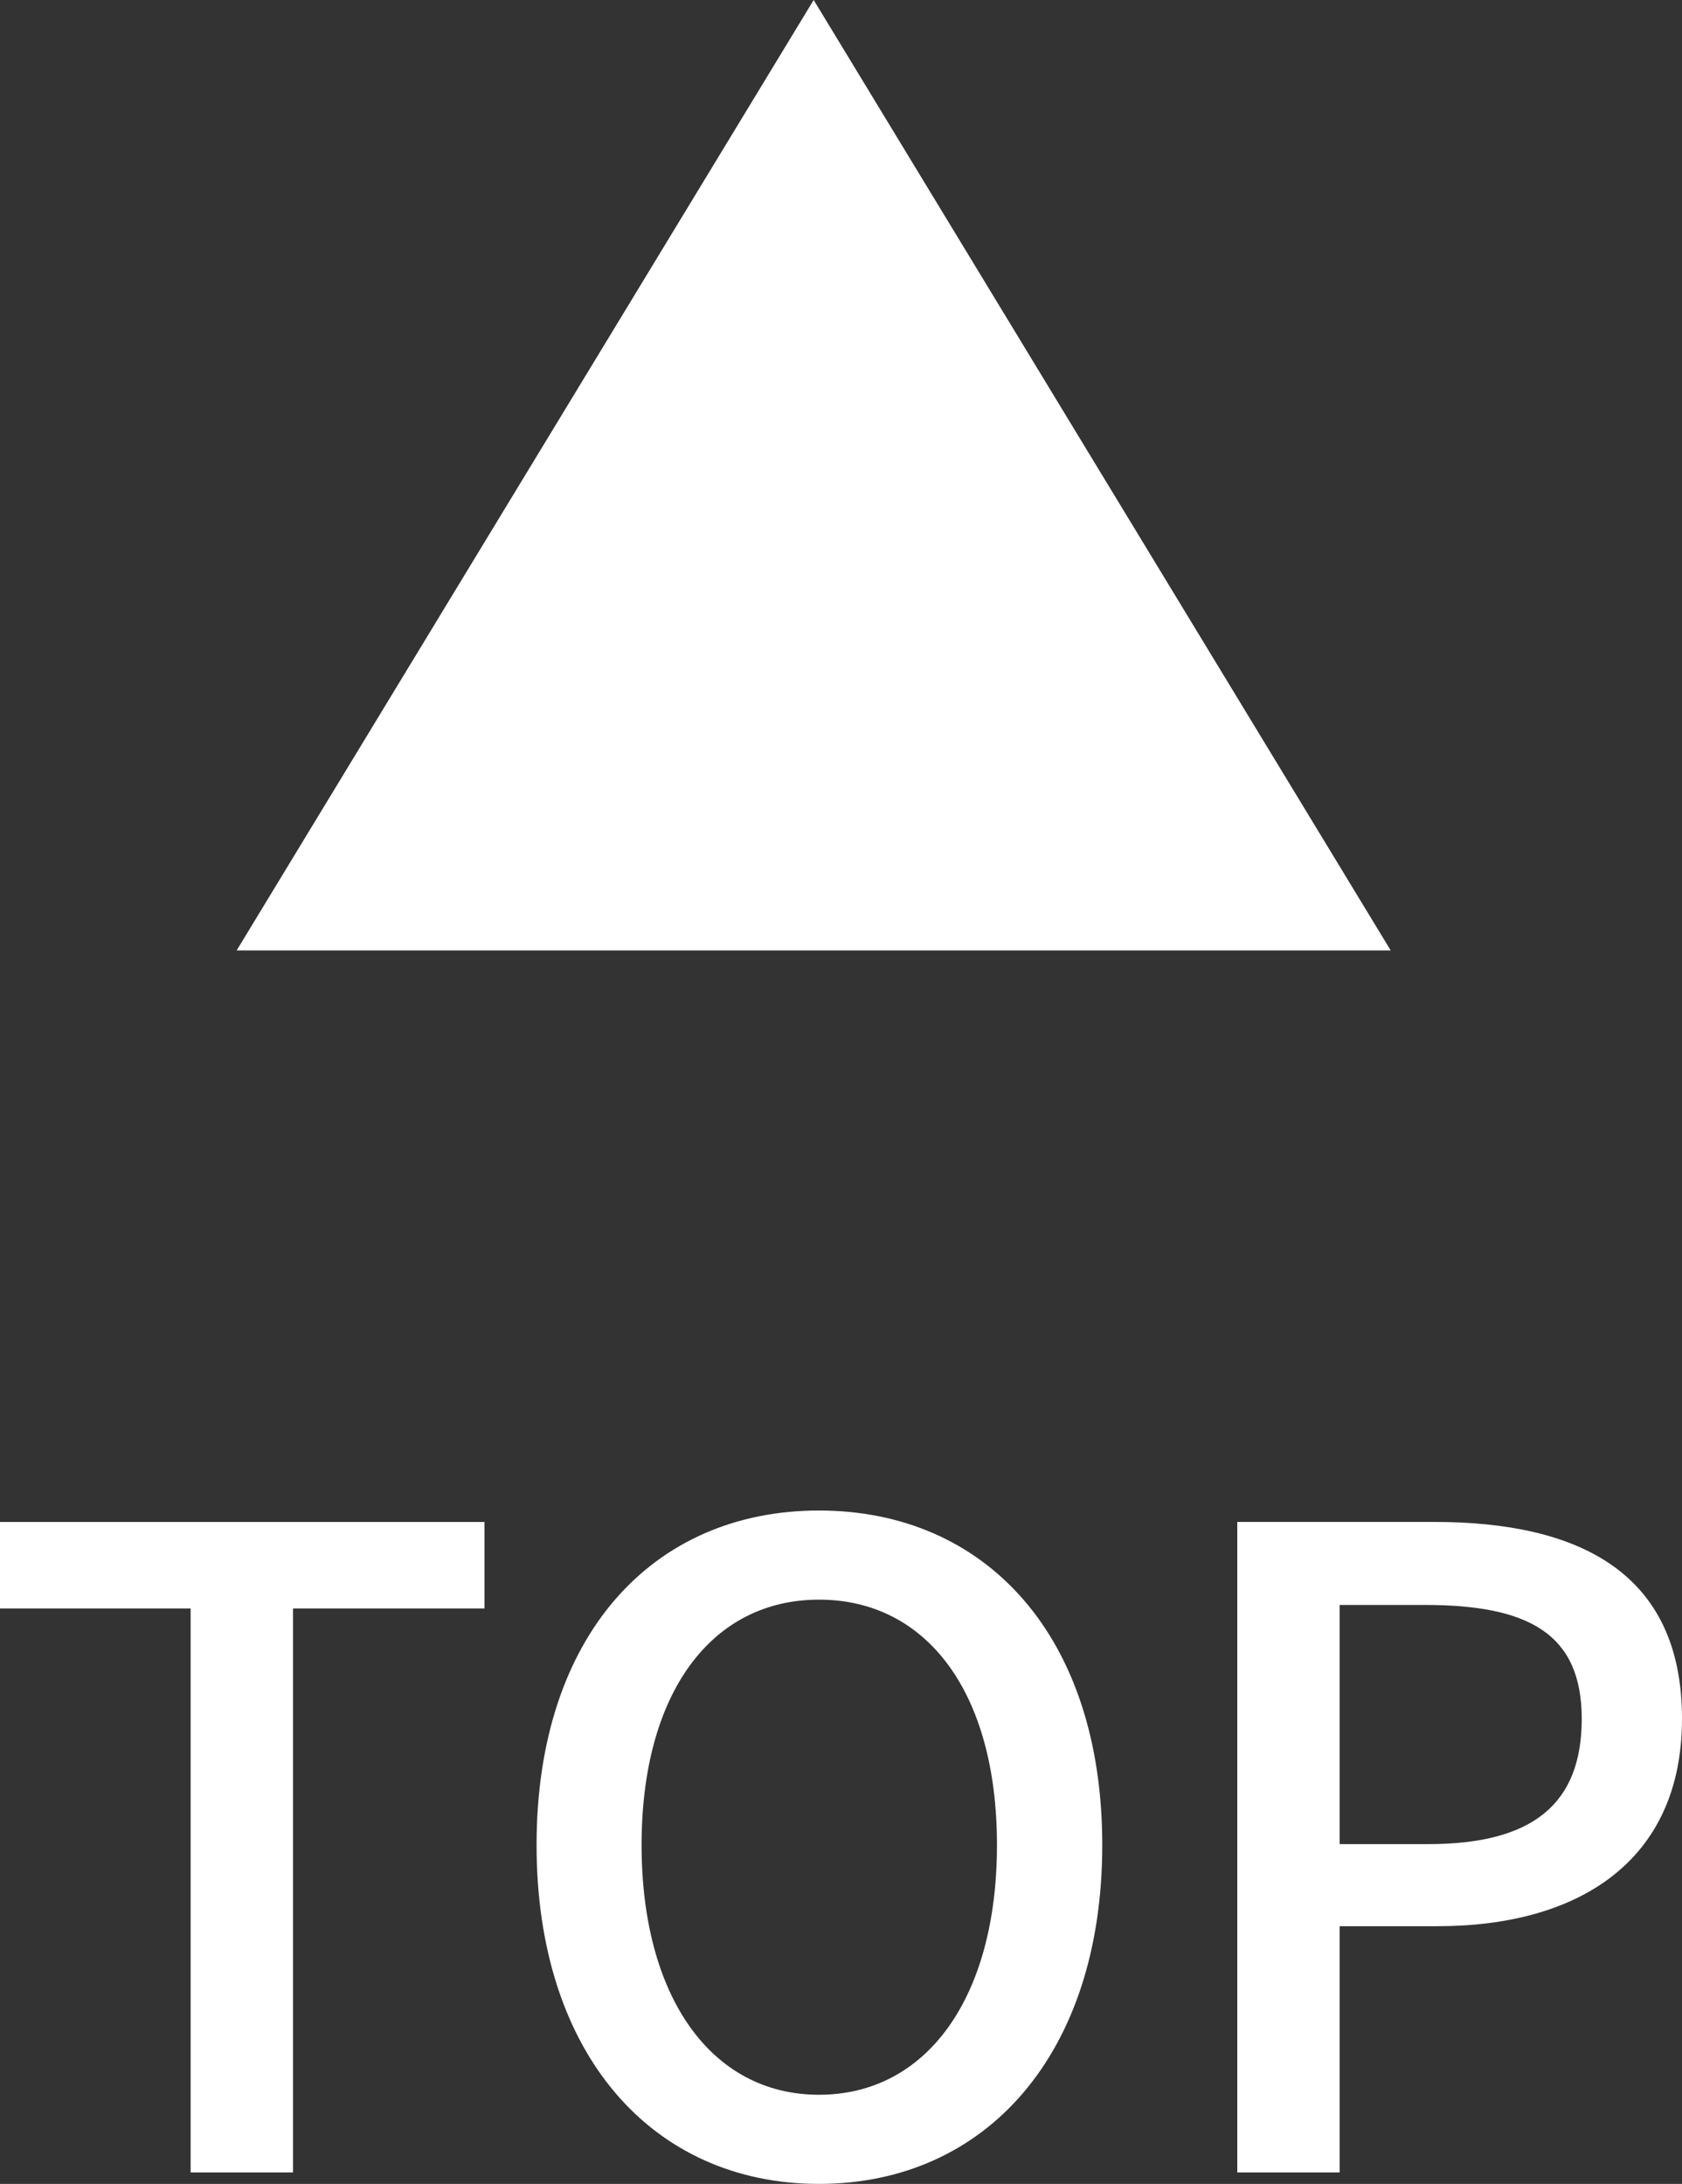 <svg xmlns="http://www.w3.org/2000/svg" width="24.777" height="32.169" viewBox="0 0 24.777 32.169">
  <rect x="0" y="0" width="24.777" height="32.169" fill="#333333" stroke="none"/>
  <g id="グループ_735" data-name="グループ 735" transform="translate(10265.486 -3440)">
    <path id="パス_590" data-name="パス 590" d="M8.5,0,17,14H0Z" transform="translate(-10262 3440)" fill="#fff"/>
    <path id="パス_42" data-name="パス 42" d="M-9.678,0H-8.17V-8.307h2.821V-9.581h-7.137v1.274h2.808ZM-.422.169c2.457,0,4.173-1.911,4.173-4.992S2.035-9.75-.422-9.75-4.582-7.9-4.582-4.823-2.879.169-.422.169Zm0-1.313c-1.586,0-2.613-1.443-2.613-3.679S-2.008-8.437-.422-8.437,2.2-7.072,2.2-4.823,1.164-1.144-.422-1.144ZM5.74,0H7.248V-3.627H8.691c2.08,0,3.6-.962,3.6-3.055,0-2.158-1.521-2.9-3.653-2.9H5.74ZM7.248-4.836V-8.359H8.5c1.521,0,2.314.416,2.314,1.677s-.728,1.846-2.262,1.846Z" transform="translate(-10253 3472)" fill="#fff"/>
  </g>
</svg>
